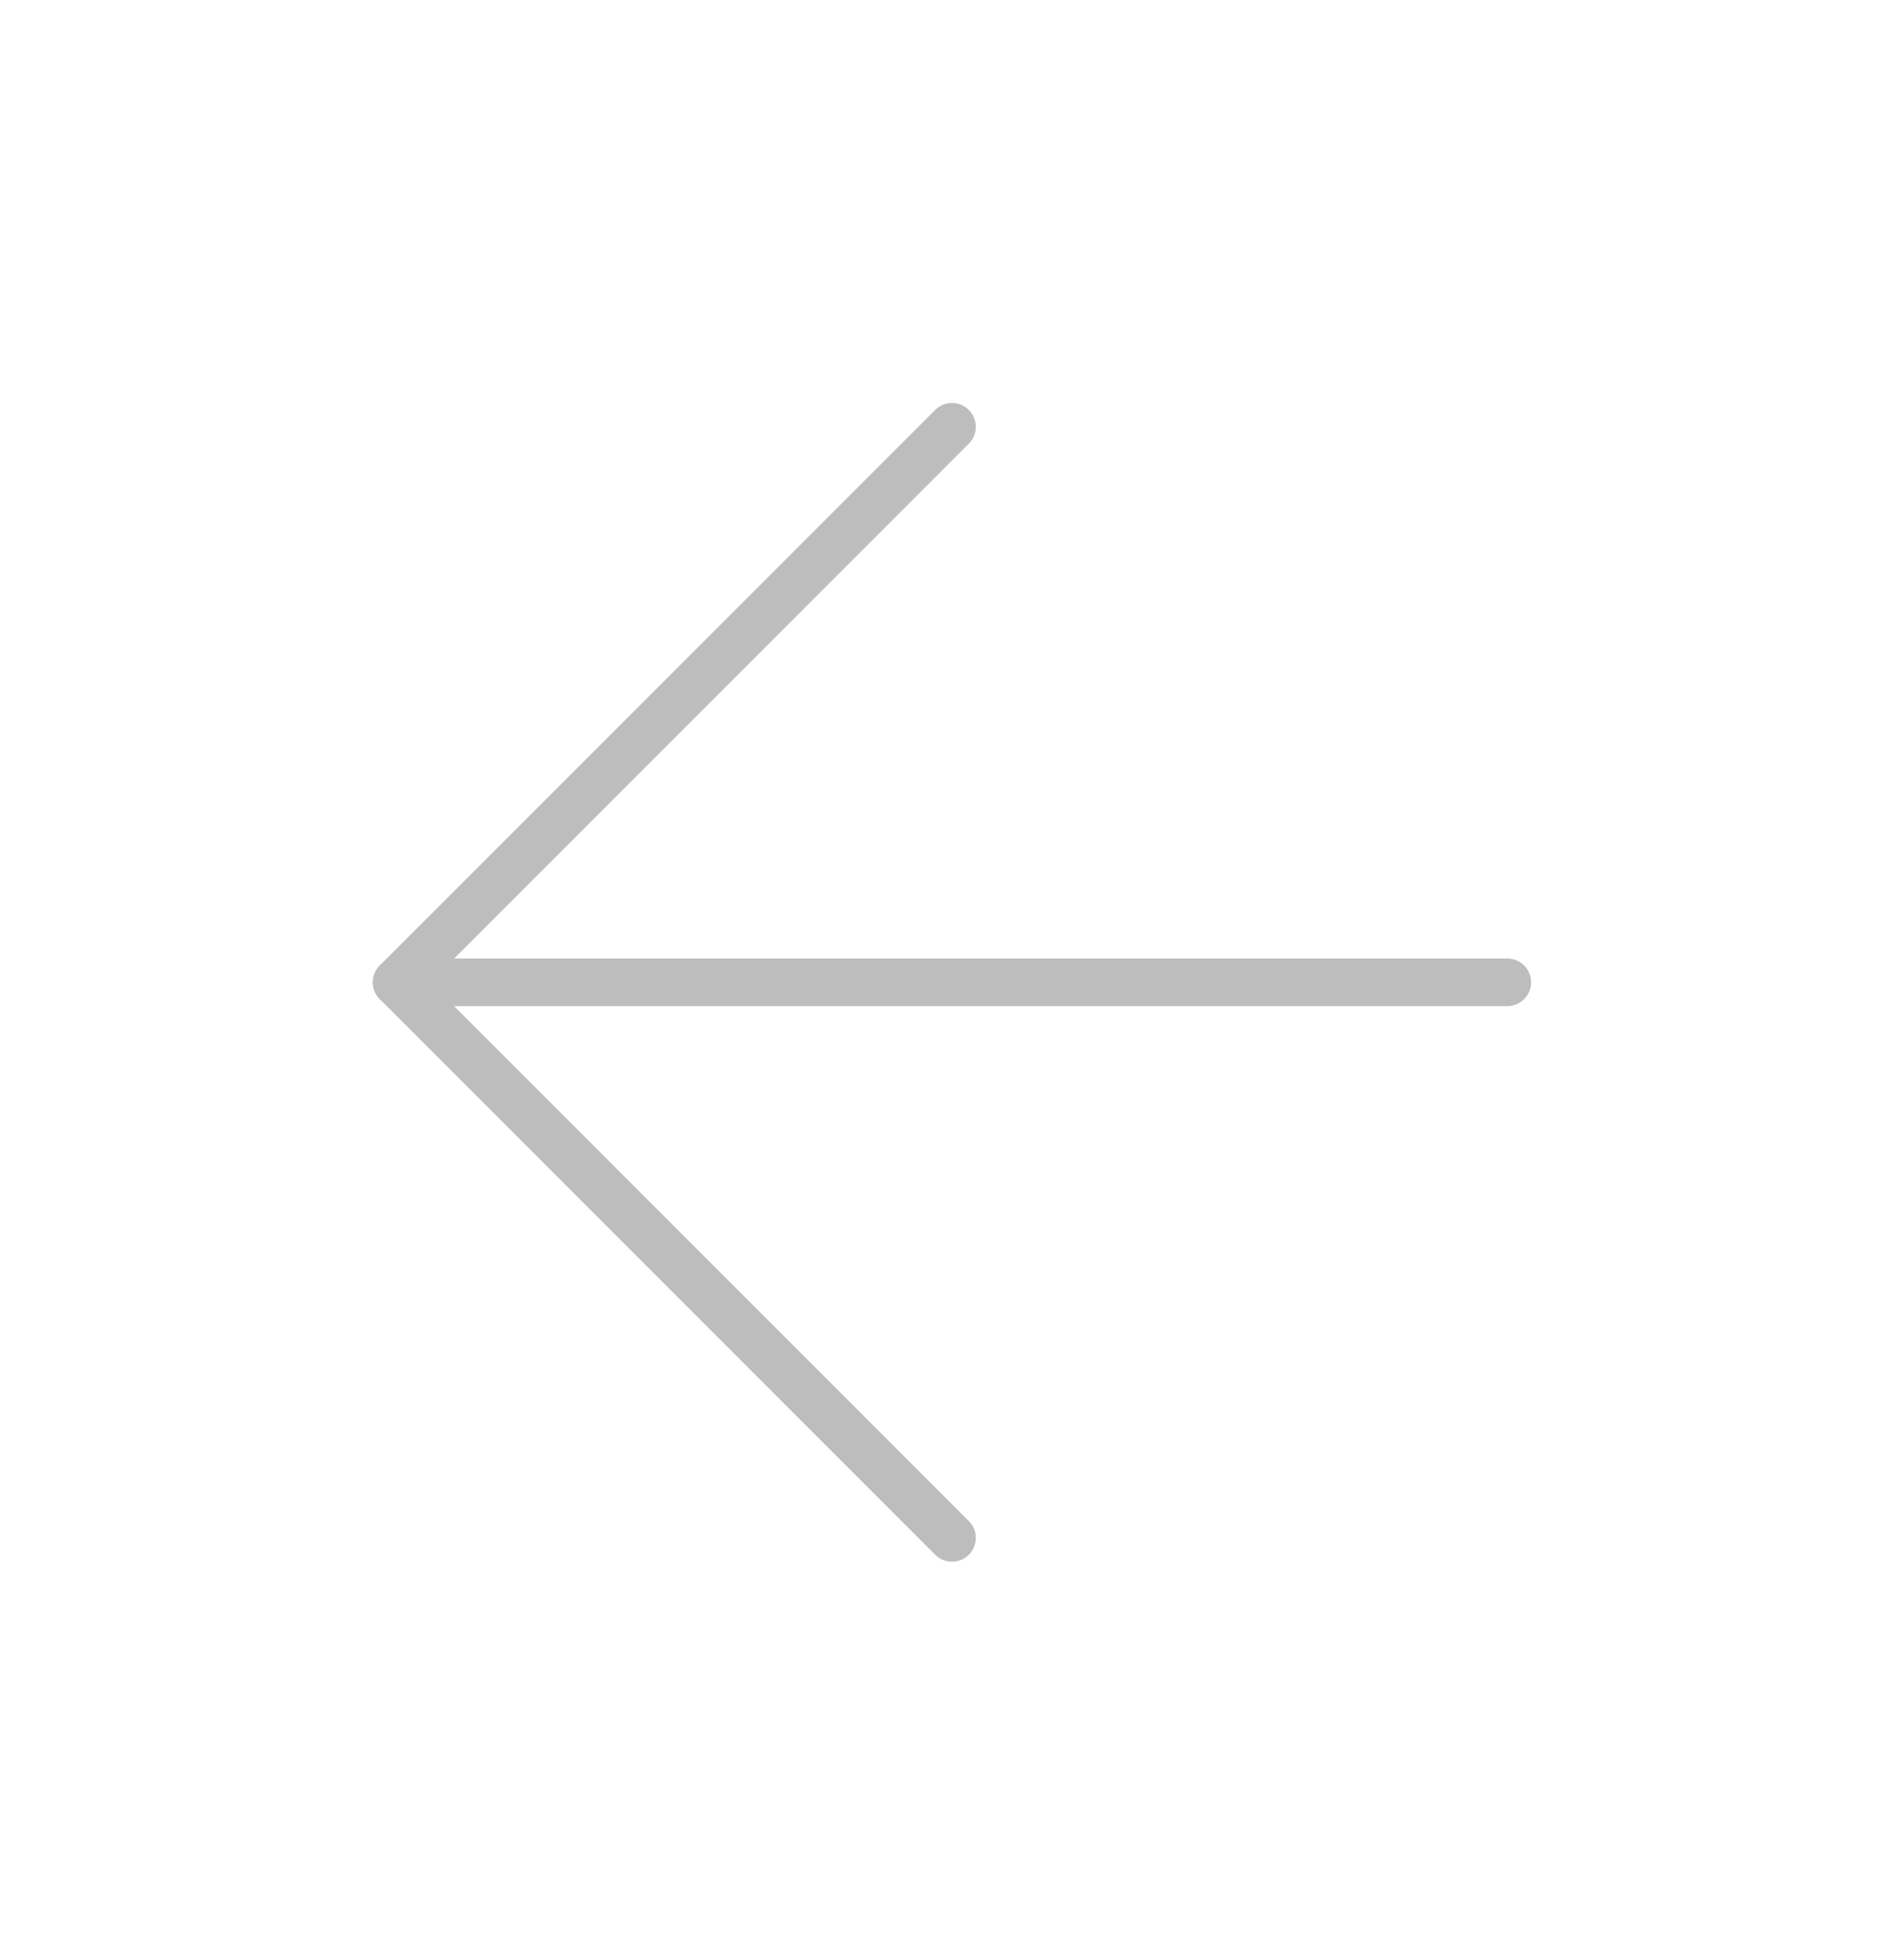 <svg width="40" height="41" viewBox="0 0 40 41" fill="none" xmlns="http://www.w3.org/2000/svg">
<path d="M31.666 20.629H8.333" stroke="#BDBDBD" stroke-linecap="round" stroke-linejoin="round"/>
<path d="M20 32.296L8.333 20.629L20 8.963" stroke="#BDBDBD" stroke-linecap="round" stroke-linejoin="round"/>
</svg>
